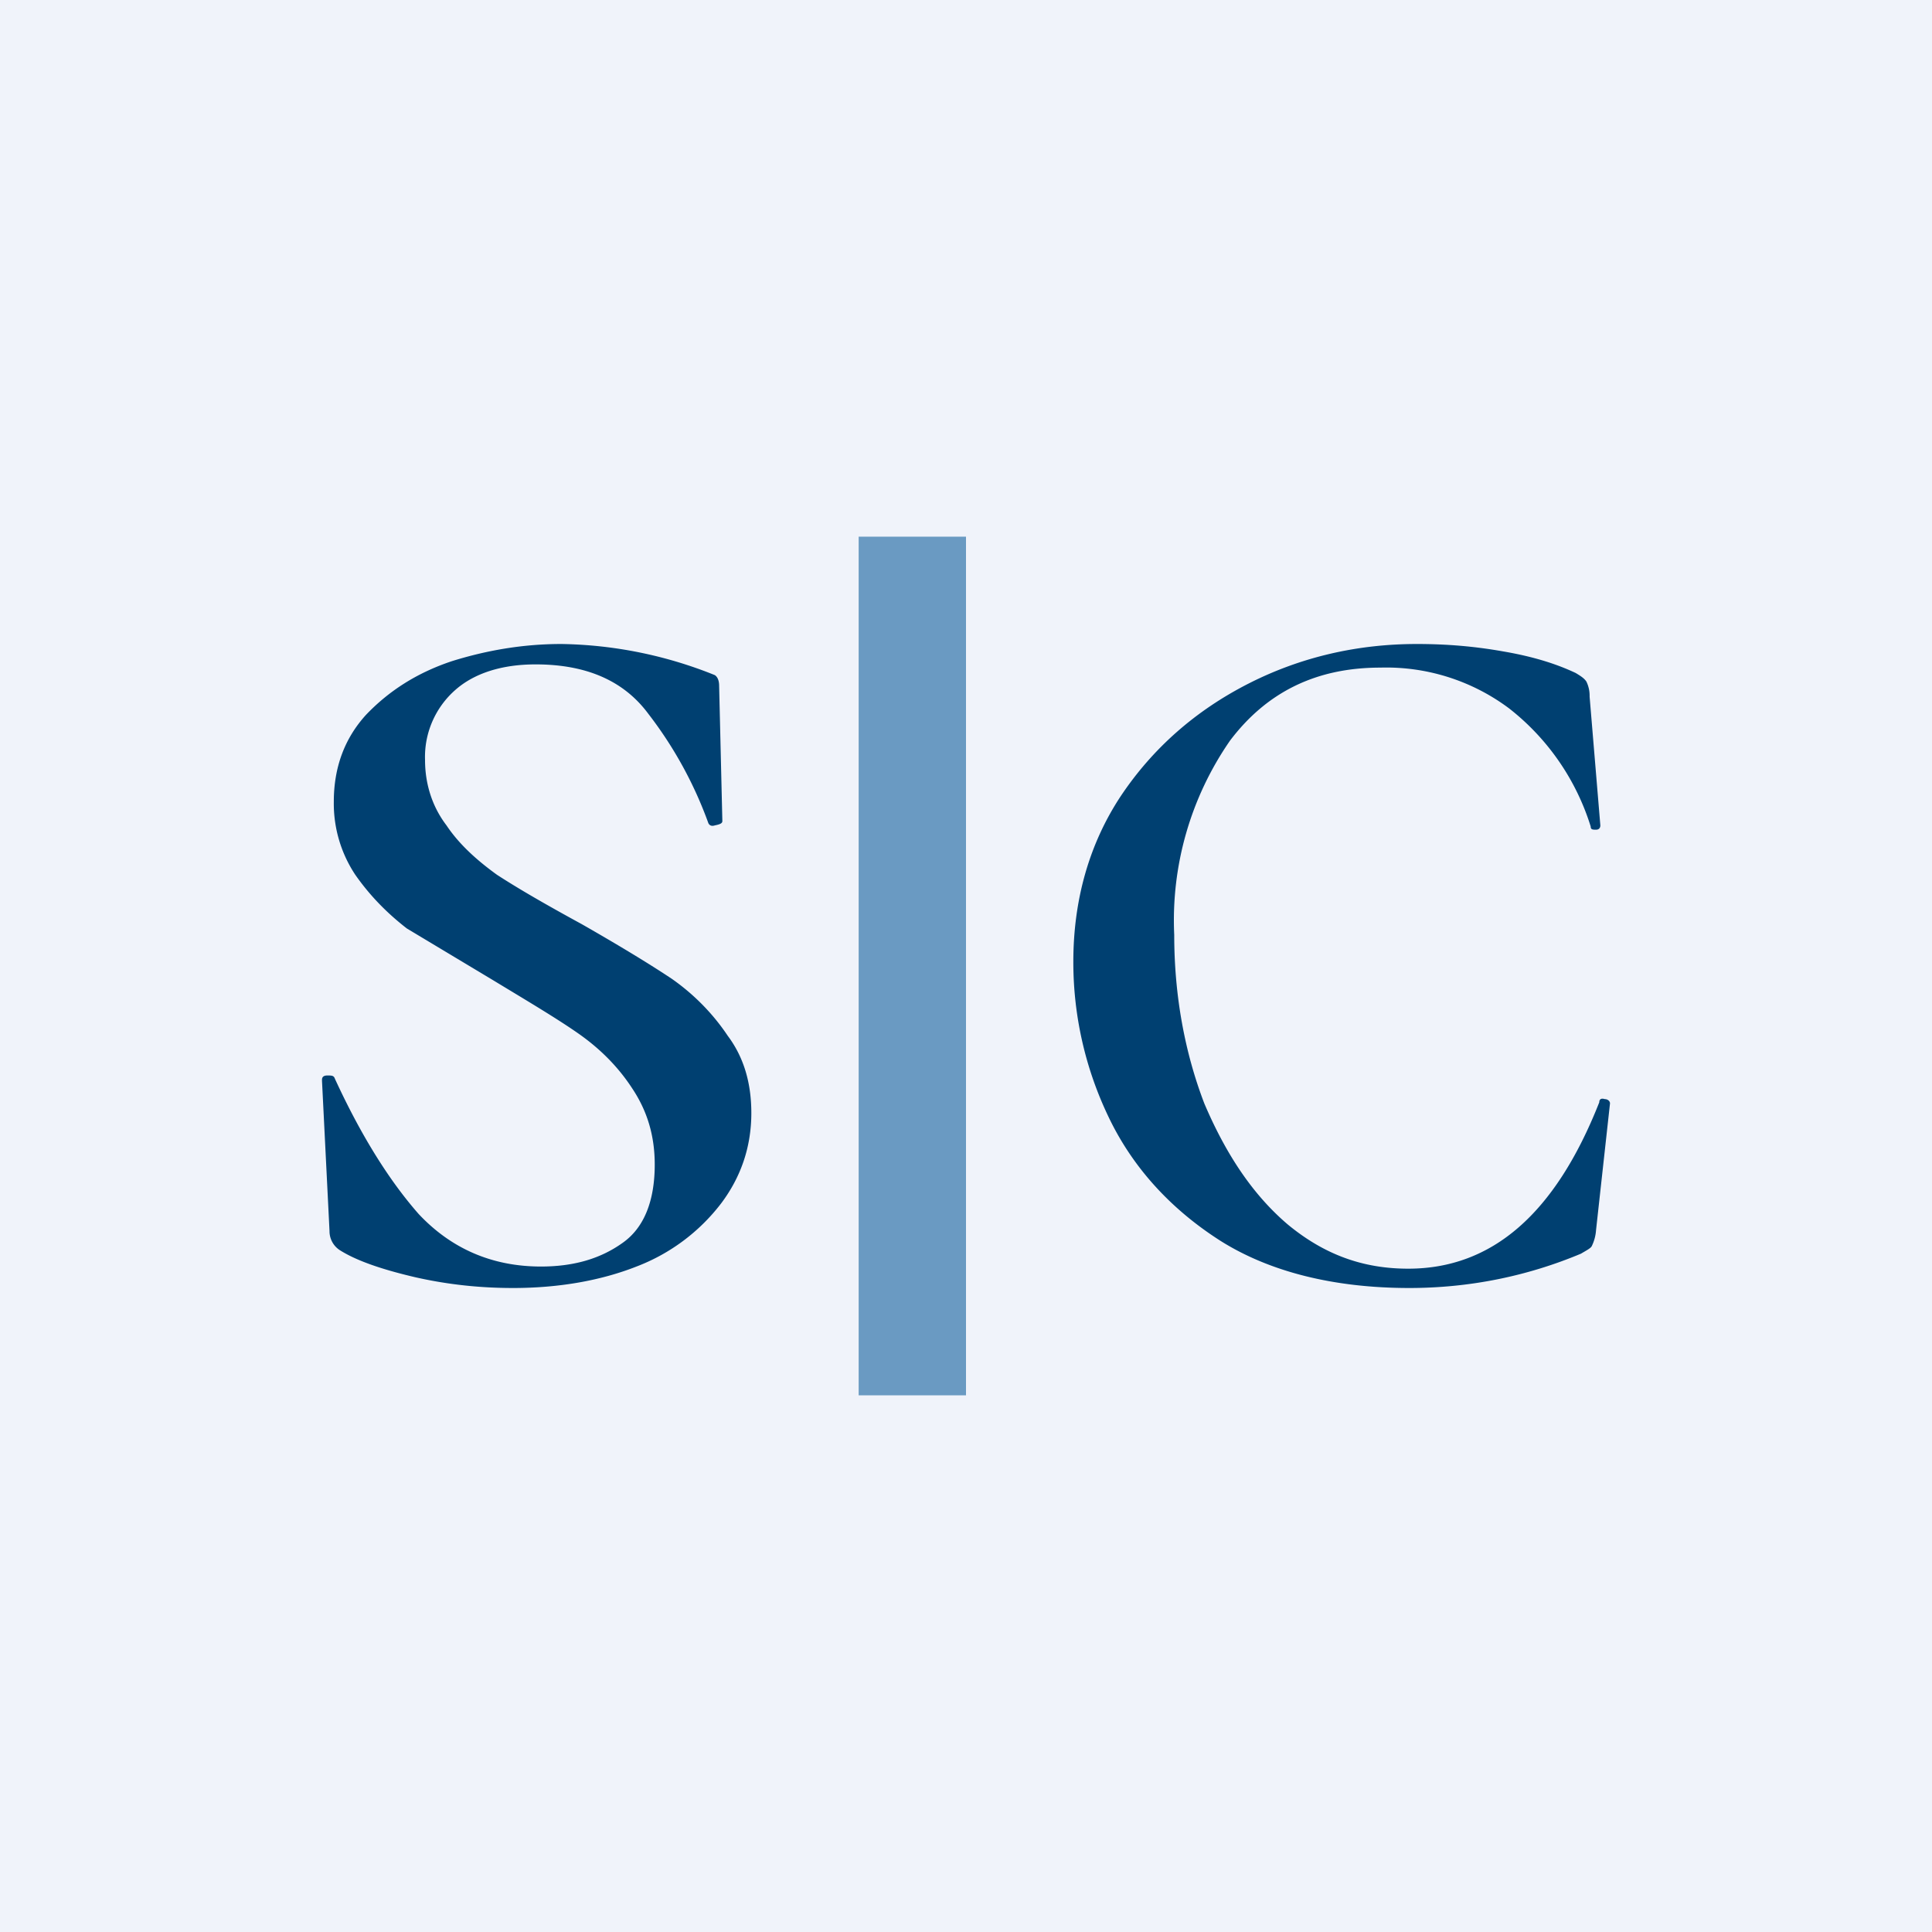 <?xml version="1.0" encoding="UTF-8" standalone="no"?><!-- by TradingView --><svg width="18" height="18" viewBox="0 0 18 18" xmlns="http://www.w3.org/2000/svg"><path fill="#F0F3FA" d="M0 0h18v18H0z"/><path d="M13.2 6c.27 0 .53.02.81.07.29.05.5.12.67.2.05.03.08.05.1.08a.3.3 0 0 1 .03.14l.1 1.2c0 .02-.01.04-.04.04s-.05 0-.05-.03a2.24 2.24 0 0 0-.76-1.1 1.91 1.91 0 0 0-1.2-.38c-.6 0-1.06.23-1.4.68a2.94 2.94 0 0 0-.52 1.81c0 .57.1 1.1.28 1.57.2.47.45.85.78 1.13.34.28.7.41 1.12.41.78 0 1.37-.51 1.78-1.55 0-.03.02-.04.05-.03.03 0 .05.02.05.04l-.13 1.18a.4.4 0 0 1-.04.15c-.01.02-.05.04-.1.07-.5.21-1.04.32-1.6.32-.7 0-1.3-.15-1.76-.44-.47-.3-.82-.69-1.04-1.15A3.33 3.33 0 0 1 10 8.96c0-.58.15-1.1.44-1.54.3-.45.7-.8 1.19-1.05S12.65 6 13.2 6ZM3.96 7.08c0 .23.07.44.2.61.12.18.29.33.47.46.2.13.46.28.79.46.35.2.63.37.84.51.2.14.38.32.52.53.15.2.22.44.22.72 0 .32-.1.6-.28.84a1.8 1.8 0 0 1-.79.59c-.33.13-.72.2-1.15.2-.3 0-.6-.03-.91-.1-.3-.07-.54-.15-.7-.25a.21.21 0 0 1-.1-.18L3 10.07v-.01c0-.03.02-.04.05-.04.04 0 .06 0 .07.03.23.5.49.93.78 1.26.3.32.68.49 1.14.49.3 0 .55-.07.76-.22.2-.14.3-.39.3-.73 0-.27-.07-.5-.21-.71-.13-.2-.3-.37-.5-.51s-.47-.3-.8-.5l-.8-.48c-.18-.14-.34-.3-.48-.5a1.2 1.2 0 0 1-.2-.68c0-.32.1-.59.3-.81.21-.22.47-.39.8-.5.32-.1.66-.16 1.02-.16a3.97 3.97 0 0 1 1.43.29c.03.02.04.06.04.1l.03 1.26c0 .02-.02.03-.07.04-.03.01-.05 0-.06-.02a3.75 3.75 0 0 0-.56-1.02c-.23-.31-.58-.46-1.05-.46-.31 0-.57.08-.75.24a.83.83 0 0 0-.28.65Z" fill="#004071"/><path fill="#6A9AC2" d="M8 5h1v8H8z"/></svg>